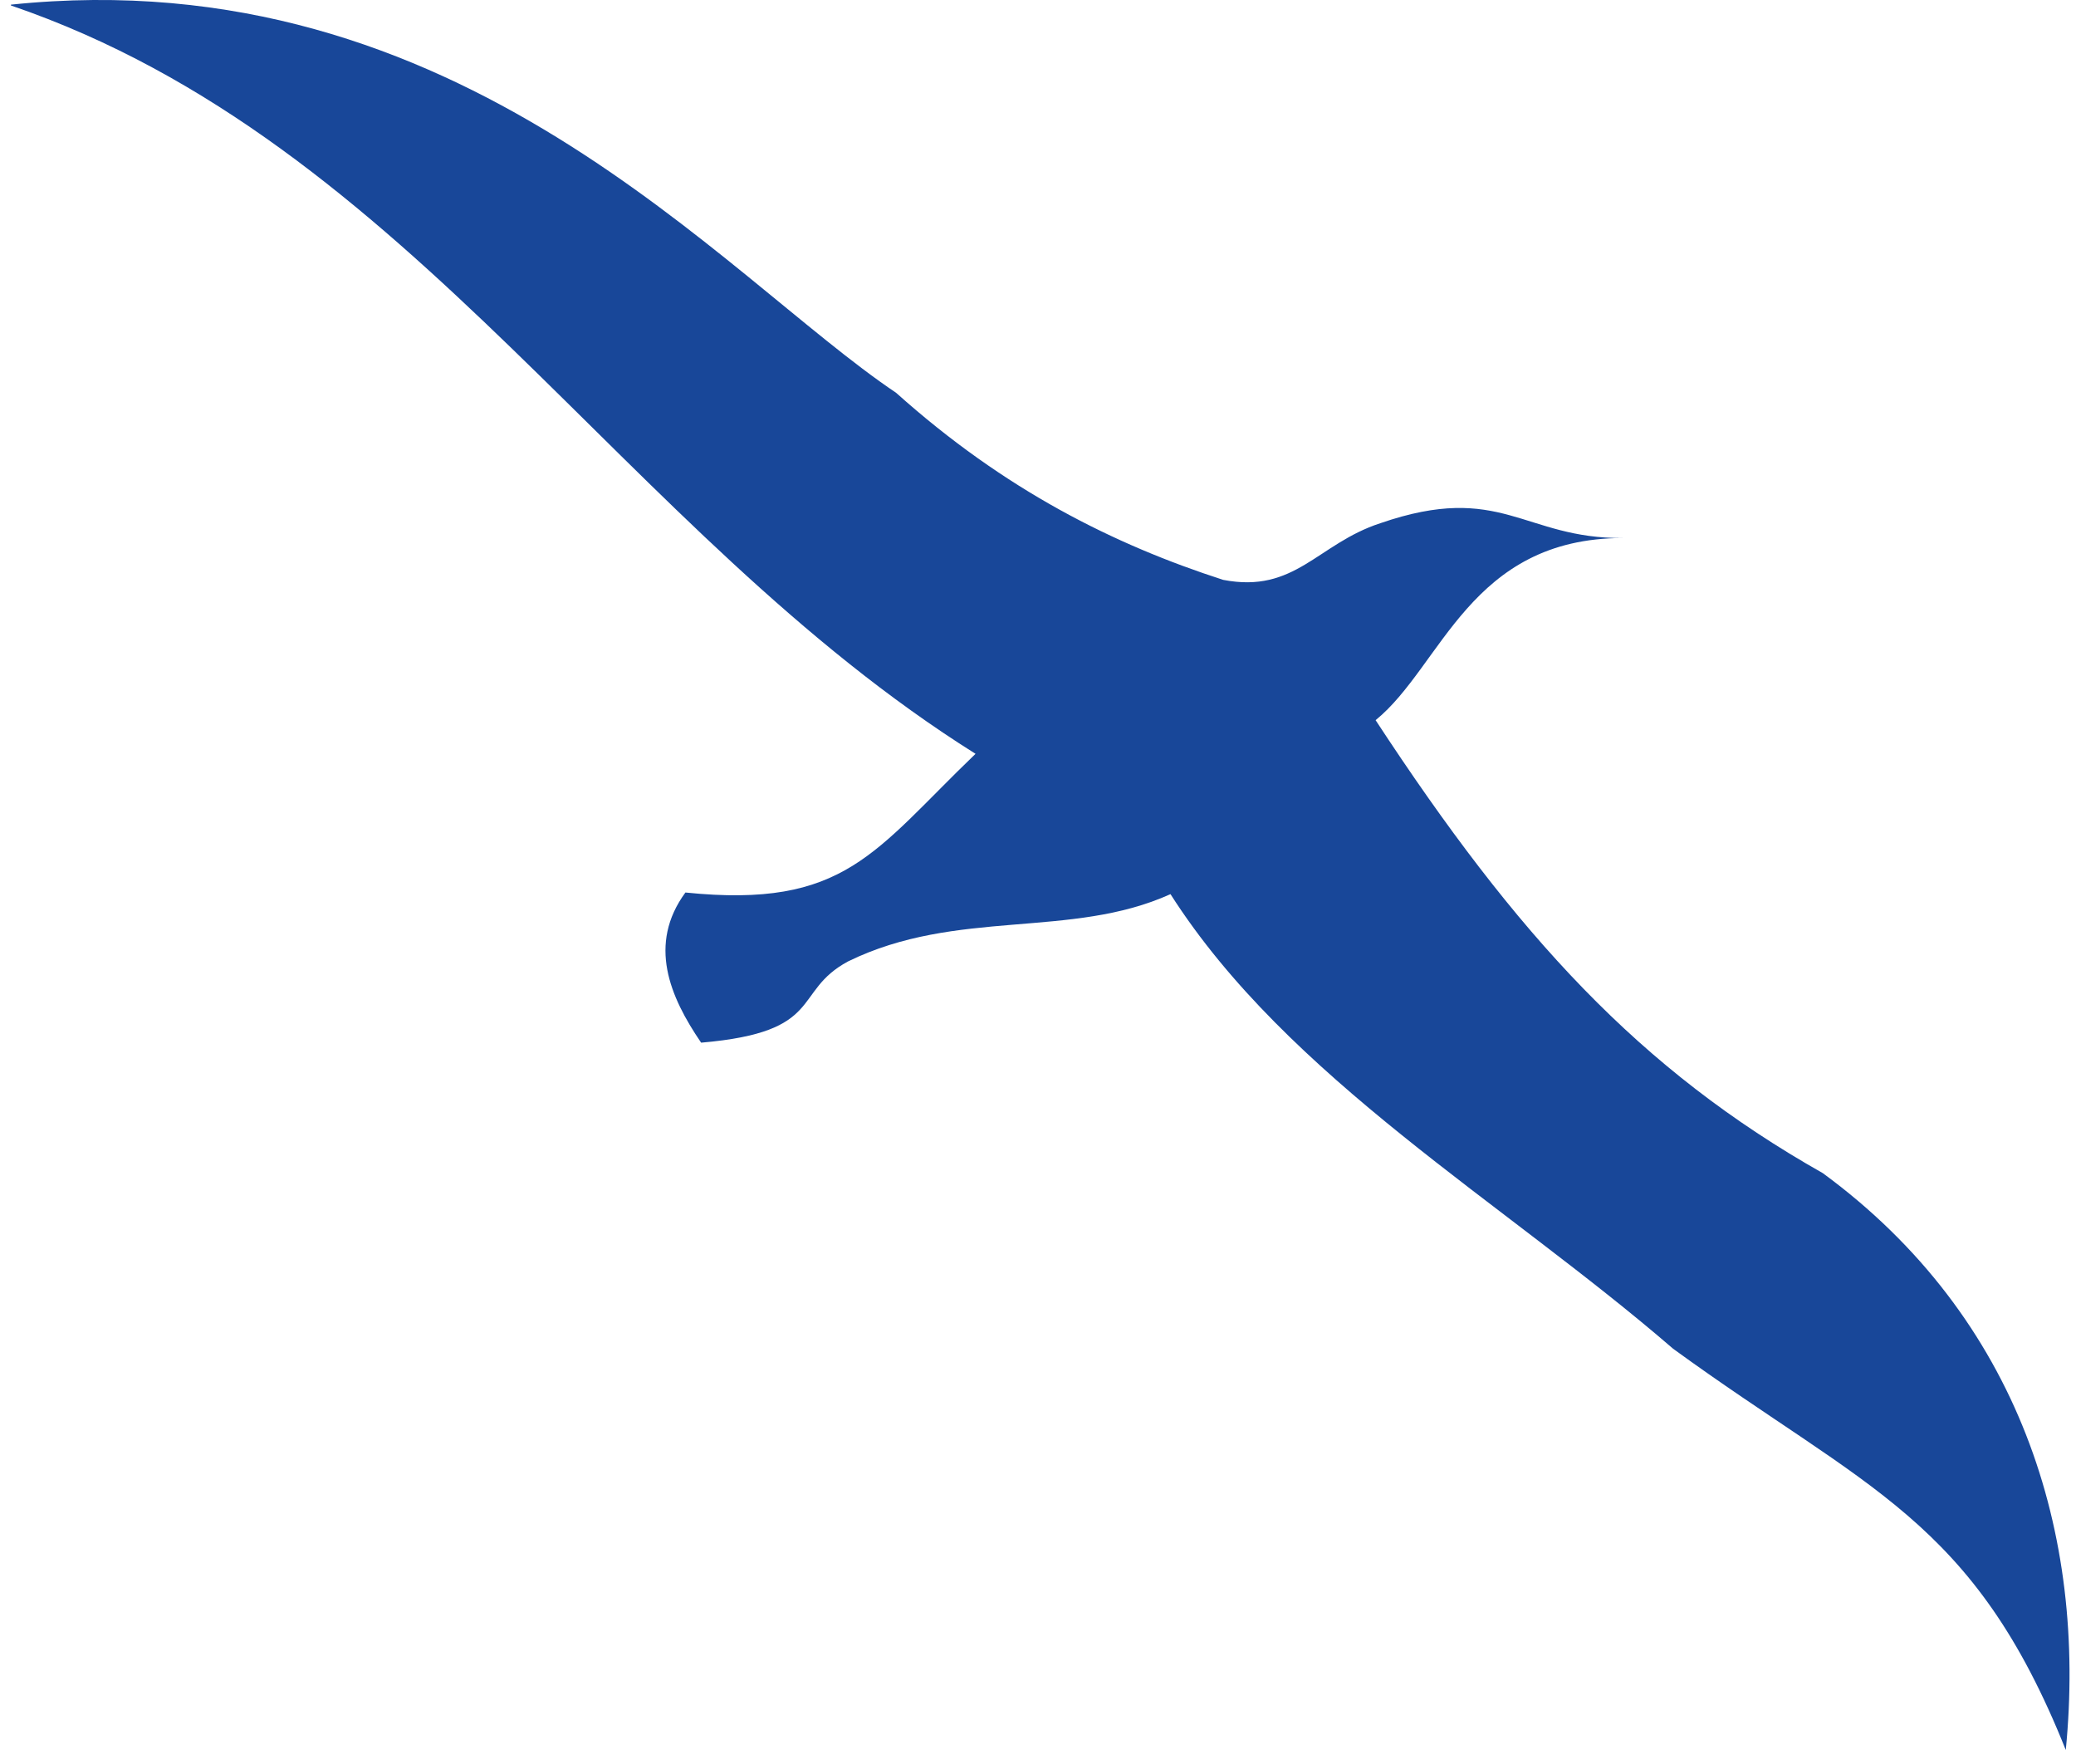 <svg width="93" height="79" viewBox="0 0 93 79" fill="none" xmlns="http://www.w3.org/2000/svg">
<path fill-rule="evenodd" clip-rule="evenodd" d="M0.49 0.208C20.647 -1.887 32.361 12.374 40.142 17.593C45.026 21.967 49.91 24.393 54.794 25.973C58.023 26.598 59.016 24.356 61.831 23.437C67.253 21.563 68.246 24.136 72.716 24.099C65.846 24.099 64.604 29.832 61.624 32.258C67.956 41.925 73.461 47.916 81.657 52.547C90.473 59.015 93.494 68.719 92.542 78.385C88.403 68.02 83.643 66.734 74.951 60.412C67.336 53.833 57.692 48.283 52.435 40.05C47.965 42.072 42.874 40.675 37.99 43.064C35.465 44.424 36.996 46.225 31.409 46.703C30.002 44.644 29.008 42.292 30.705 39.977C37.866 40.712 39.149 38.139 43.702 33.765C27.891 23.841 18.454 6.383 0.49 0.245V0.208Z" fill="#184799"/>
</svg>
